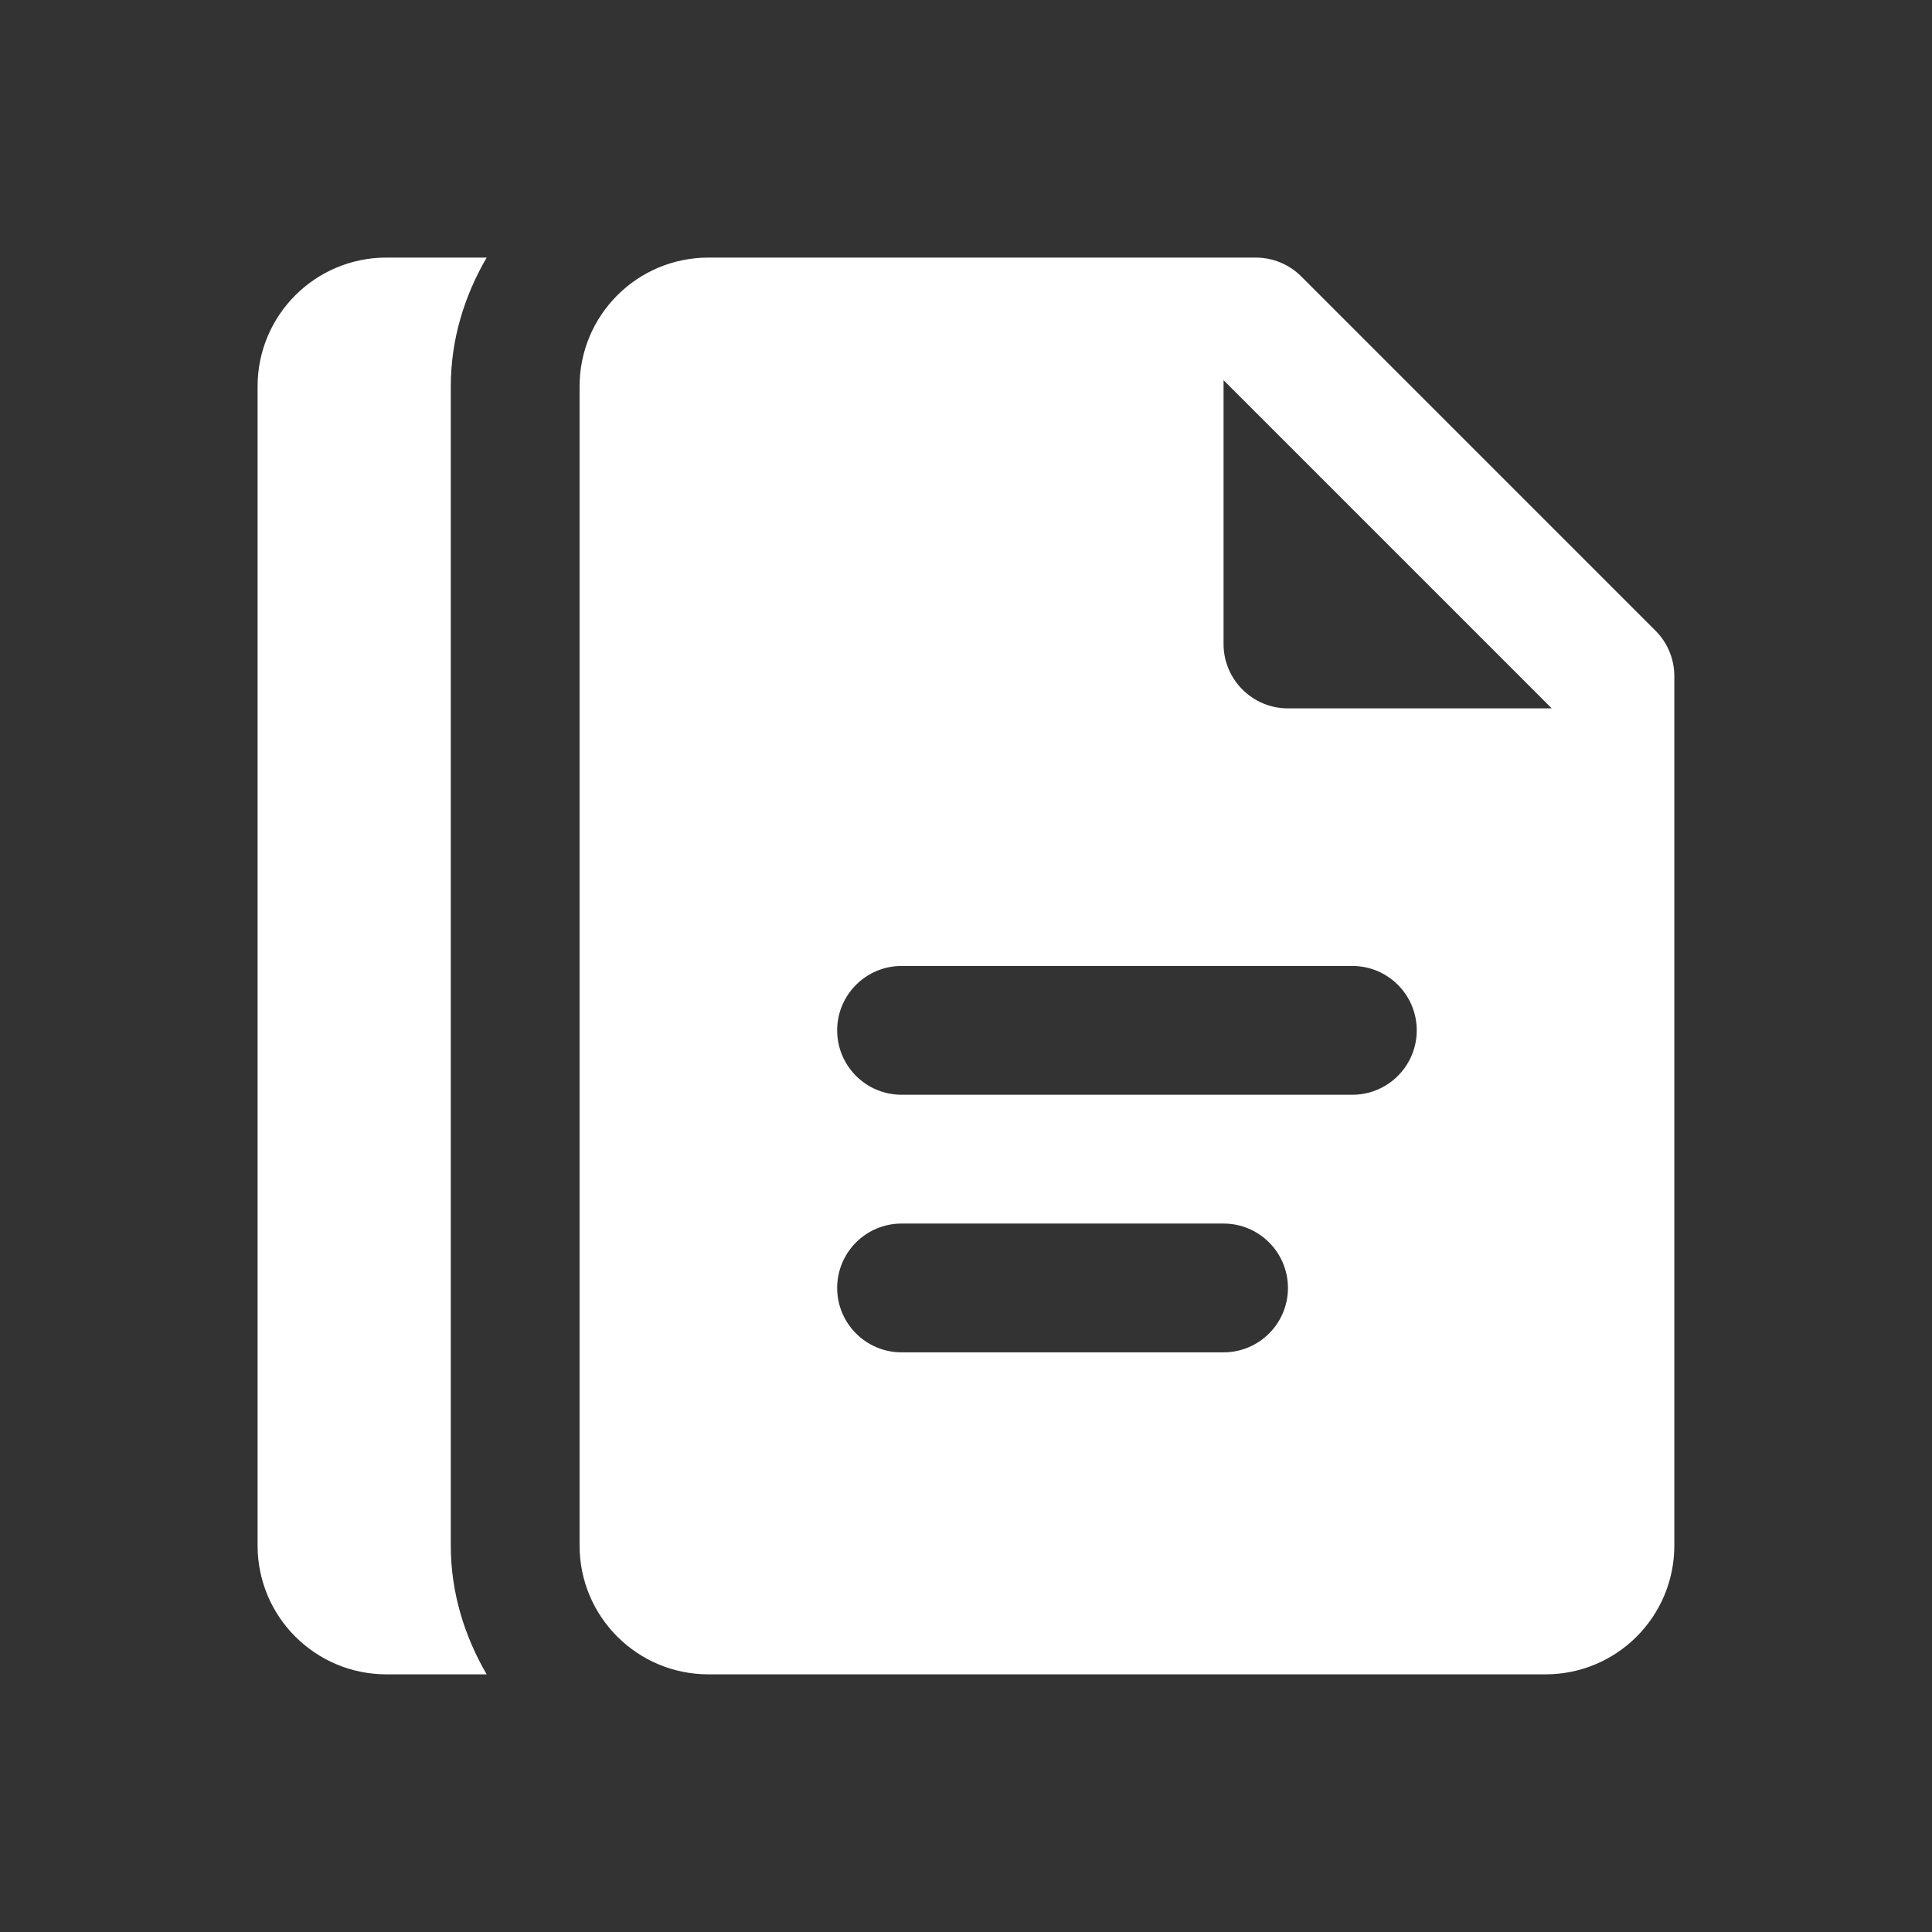 <svg xmlns="http://www.w3.org/2000/svg" xmlns:xlink="http://www.w3.org/1999/xlink" viewBox="0,0,256,256" width="30px" height="30px"><rect x="0" y="0" width="256" height="256" fill="#333333" stroke="none"/><g fill="#ffffff" fill-rule="nonzero" stroke="none" stroke-width="1" stroke-linecap="butt" stroke-linejoin="miter" stroke-miterlimit="10" stroke-dasharray="" stroke-dashoffset="0" font-family="none" font-weight="none" font-size="none" text-anchor="none" style="mix-blend-mode: normal"><g transform="scale(8.533,8.533)"><path d="M6,4c-1.105,0 -2,0.895 -2,2v18c0,1.105 0.895,2 2,2h1.557c-0.344,-0.591 -0.557,-1.268 -0.557,-2v-18c0,-0.732 0.213,-1.409 0.557,-2zM11,4c-1.105,0 -2,0.895 -2,2v18c0,1.105 0.895,2 2,2h13c1.105,0 2,-0.895 2,-2v-13.5c0,-0.265 -0.105,-0.519 -0.293,-0.707l-5.5,-5.5c-0.188,-0.188 -0.442,-0.293 -0.707,-0.293zM19,5.904l5.096,5.096h-4.096c-0.552,0 -1,-0.448 -1,-1zM14,15h7c0.552,0 1,0.448 1,1c0,0.552 -0.448,1 -1,1h-7c-0.552,0 -1,-0.448 -1,-1c0,-0.552 0.448,-1 1,-1zM14,19h5c0.552,0 1,0.448 1,1c0,0.552 -0.448,1 -1,1h-5c-0.552,0 -1,-0.448 -1,-1c0,-0.552 0.448,-1 1,-1z"></path></g></g></svg>